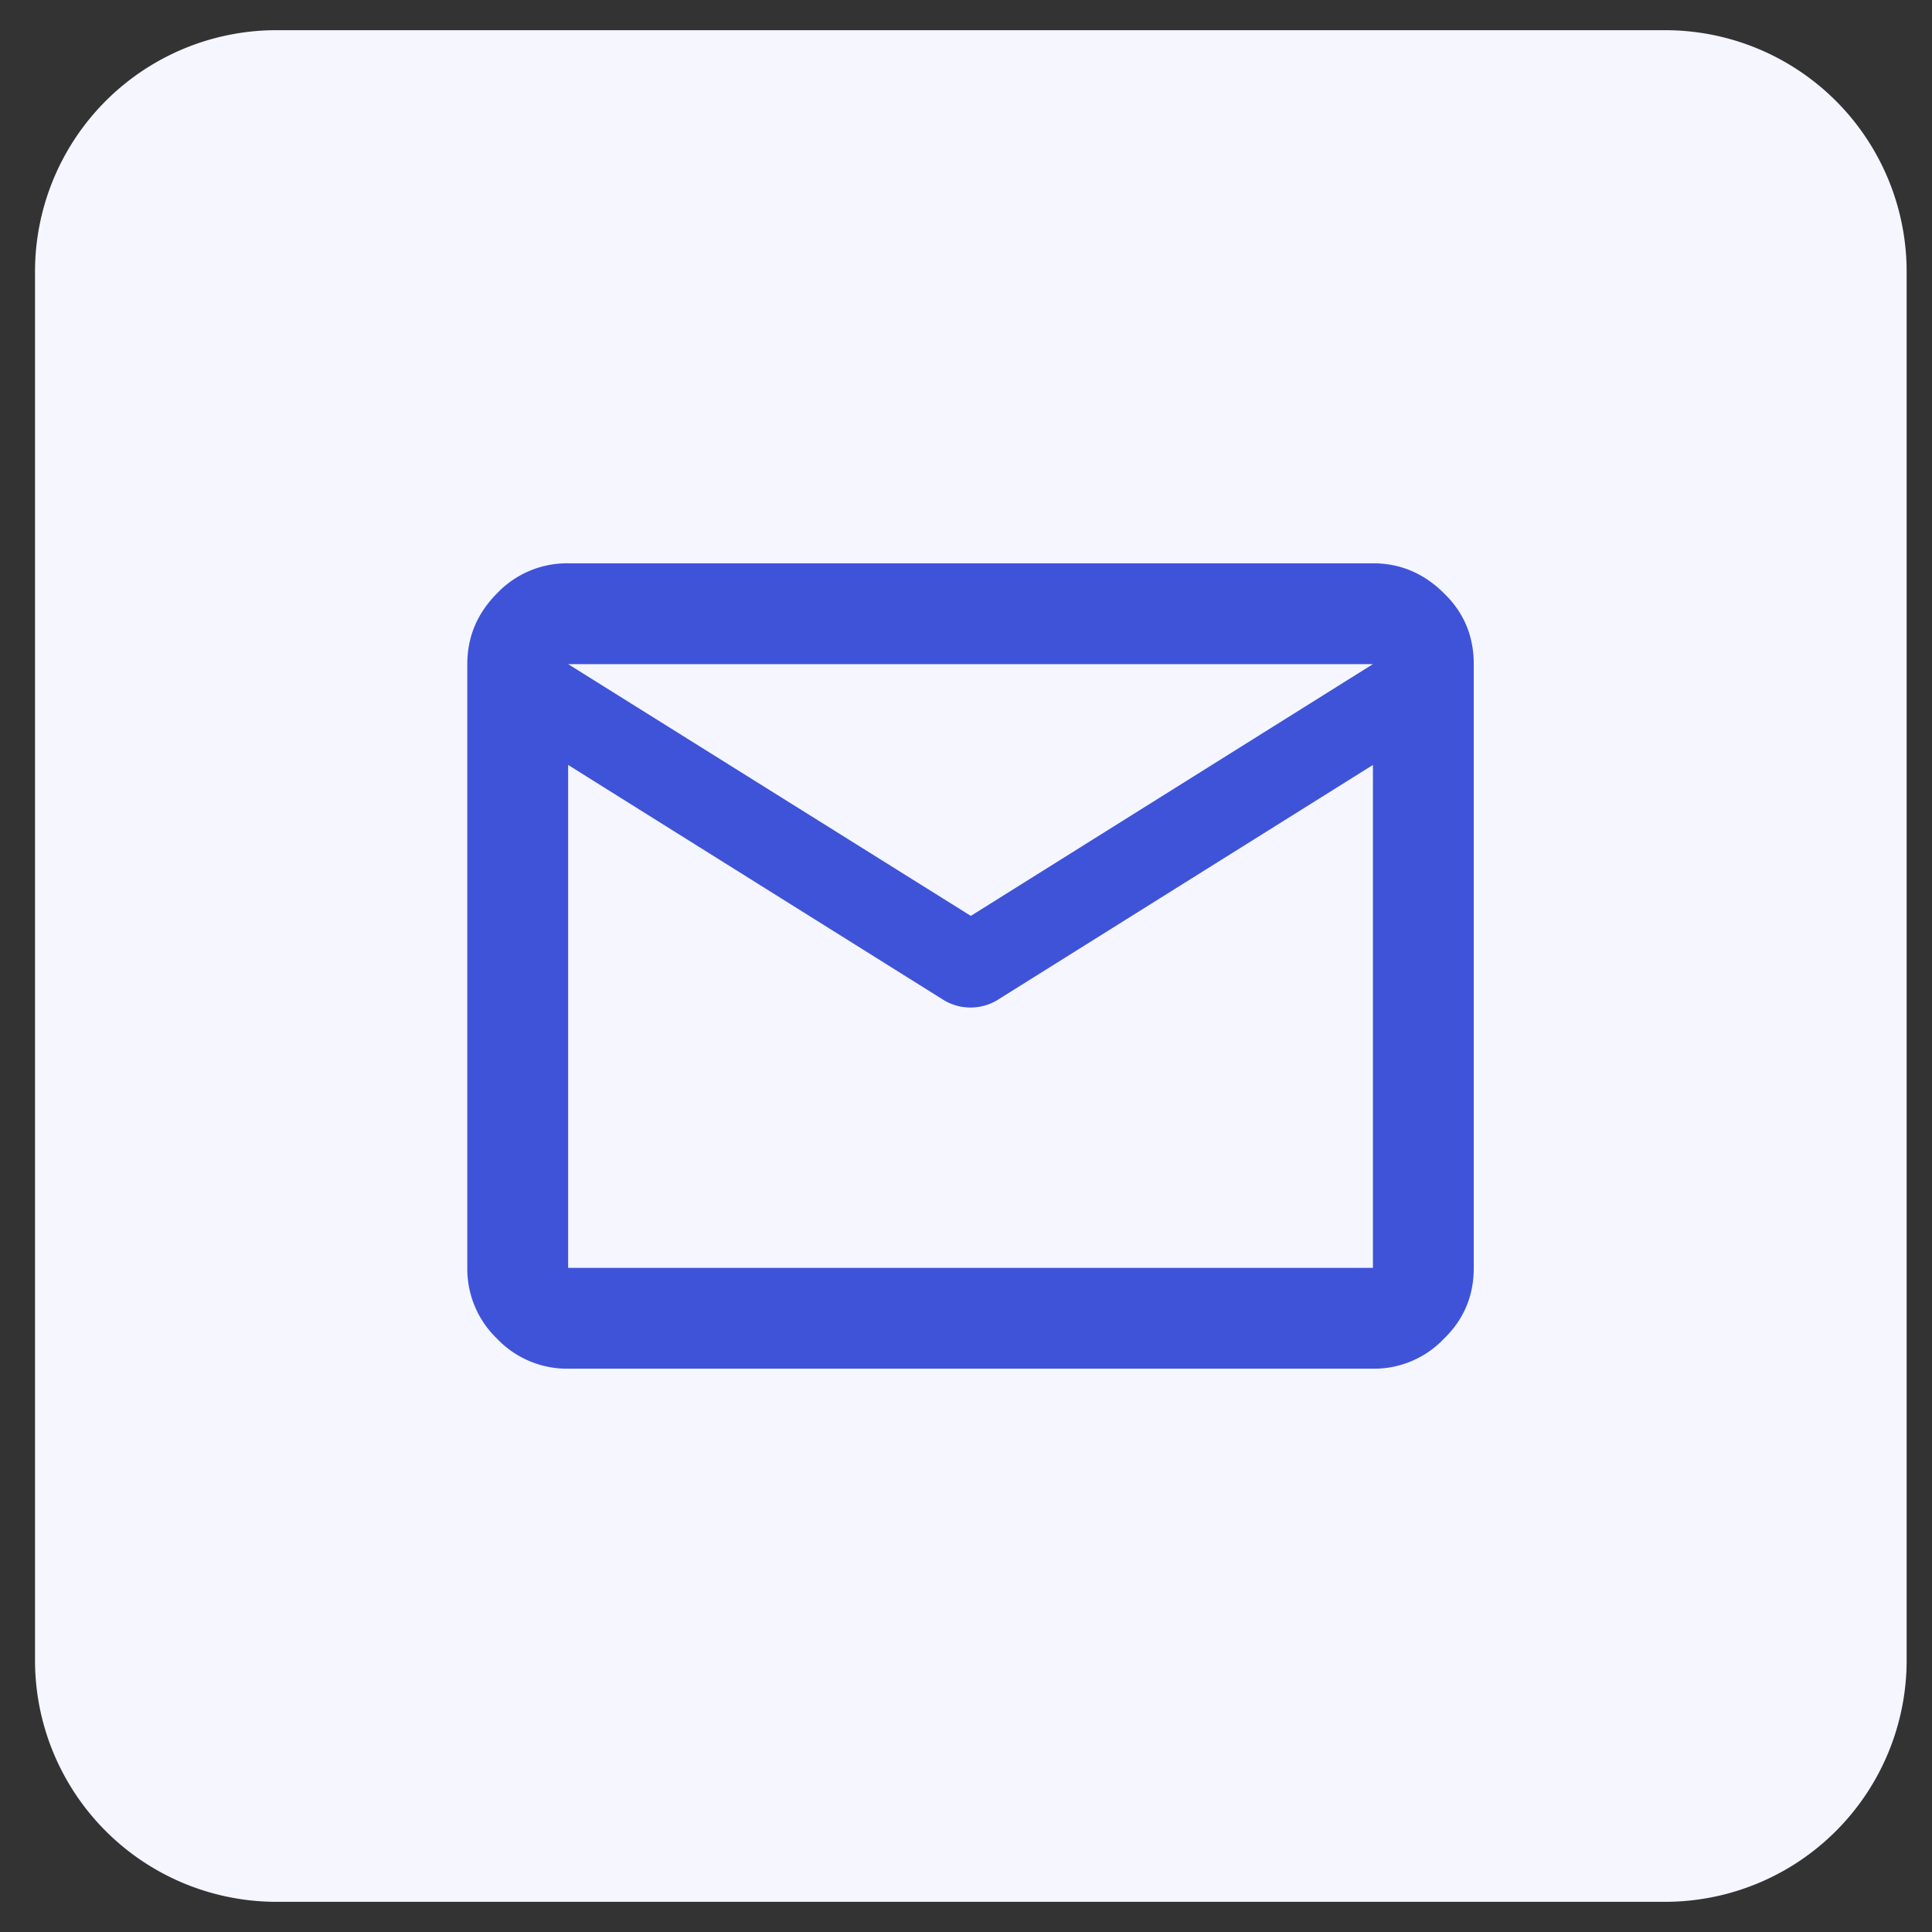<svg width="32" height="32" viewBox="0 0 32 32" fill="none" xmlns="http://www.w3.org/2000/svg"><rect x="0" y="0" width="32" height="32" fill="#333333" stroke="none"/><g clip-path="url(#clip0_5_904)"><path d="M27.58.5h-23a4 4 0 0 0-4 4v23a4 4 0 0 0 4 4h23a4 4 0 0 0 4-4v-23a4 4 0 0 0-4-4Z" fill="#F5F6FF"/><mask id="mask0_5_904" style="mask-type:alpha" maskUnits="userSpaceOnUse" x="6" y="6" width="21" height="20"><path d="M26.08 6h-20v20h20V6Z" fill="#D9D9D9"/></mask><g mask="url(#mask0_5_904)"><path d="M9.4 22.67a1.6 1.6 0 0 1-1.17-.5A1.6 1.6 0 0 1 7.74 21V11c0-.46.17-.85.5-1.18a1.6 1.6 0 0 1 1.17-.49h13.33c.46 0 .85.17 1.18.5.33.32.49.71.49 1.17v10c0 .46-.16.85-.5 1.18a1.6 1.6 0 0 1-1.17.49H9.41Zm13.34-10-6.23 3.9a.86.86 0 0 1-.87 0l-6.23-3.9V21h13.33v-8.33Zm-6.66 2.5L22.74 11H9.41l6.67 4.17Zm-6.67-2.3v-1.22.02-.01 1.21Z" fill="#3F53D9"/></g></g><defs><clipPath id="clip0_5_904"><path fill="#fff" d="M0 0h32v32H0z"/></clipPath></defs></svg>
